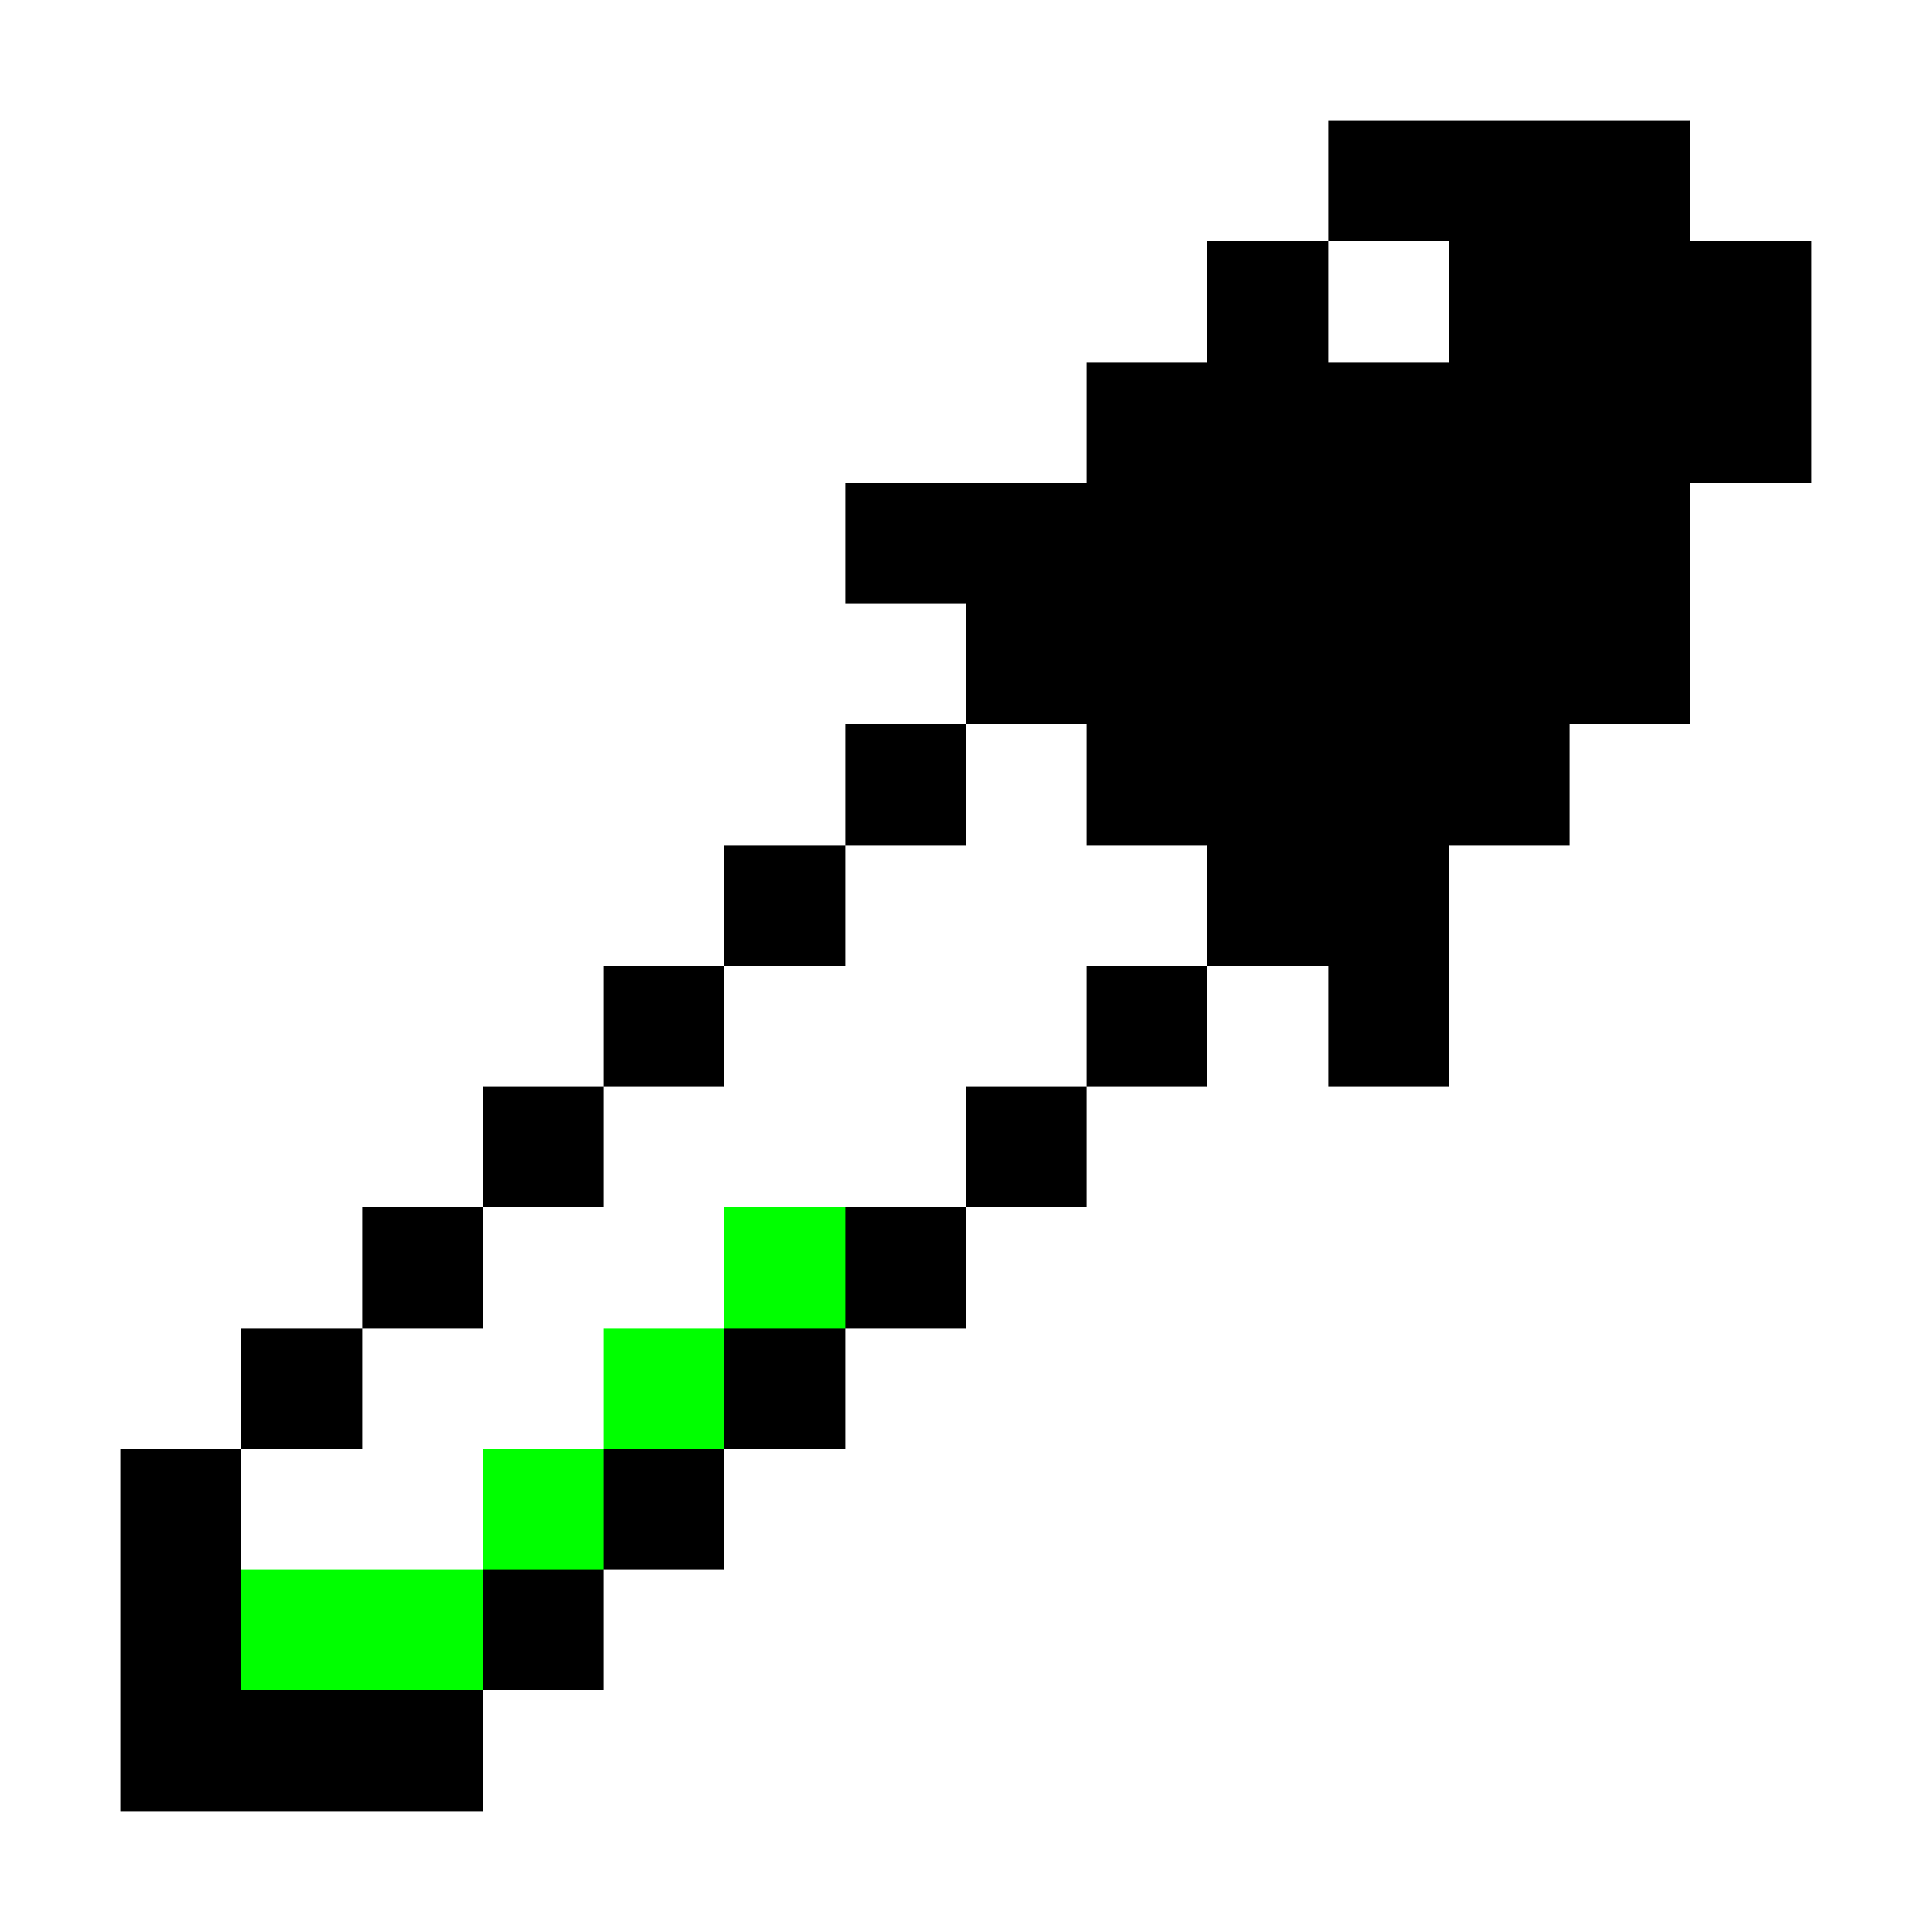 <svg xmlns="http://www.w3.org/2000/svg" shape-rendering="crispEdges" viewBox="0 -0.5 16 16" width="100%" height="100%"><path stroke="#000" d="M11 1h3m-4 1h1m1 0h3M9 3h6M7 4h7M8 5h6M7 6h1m1 0h4M6 7h1m3 0h2M5 8h1m3 0h1m1 0h1M4 9h1m3 0h1m-6 1h1m3 0h1m-6 1h1m3 0h1m-6 1h1m3 0h1m-5 1h1m2 0h1m-4 1h3"/><path stroke="#0f0" d="M6 10h1m-2 1h1m-2 1h1m-3 1h2"/></svg>